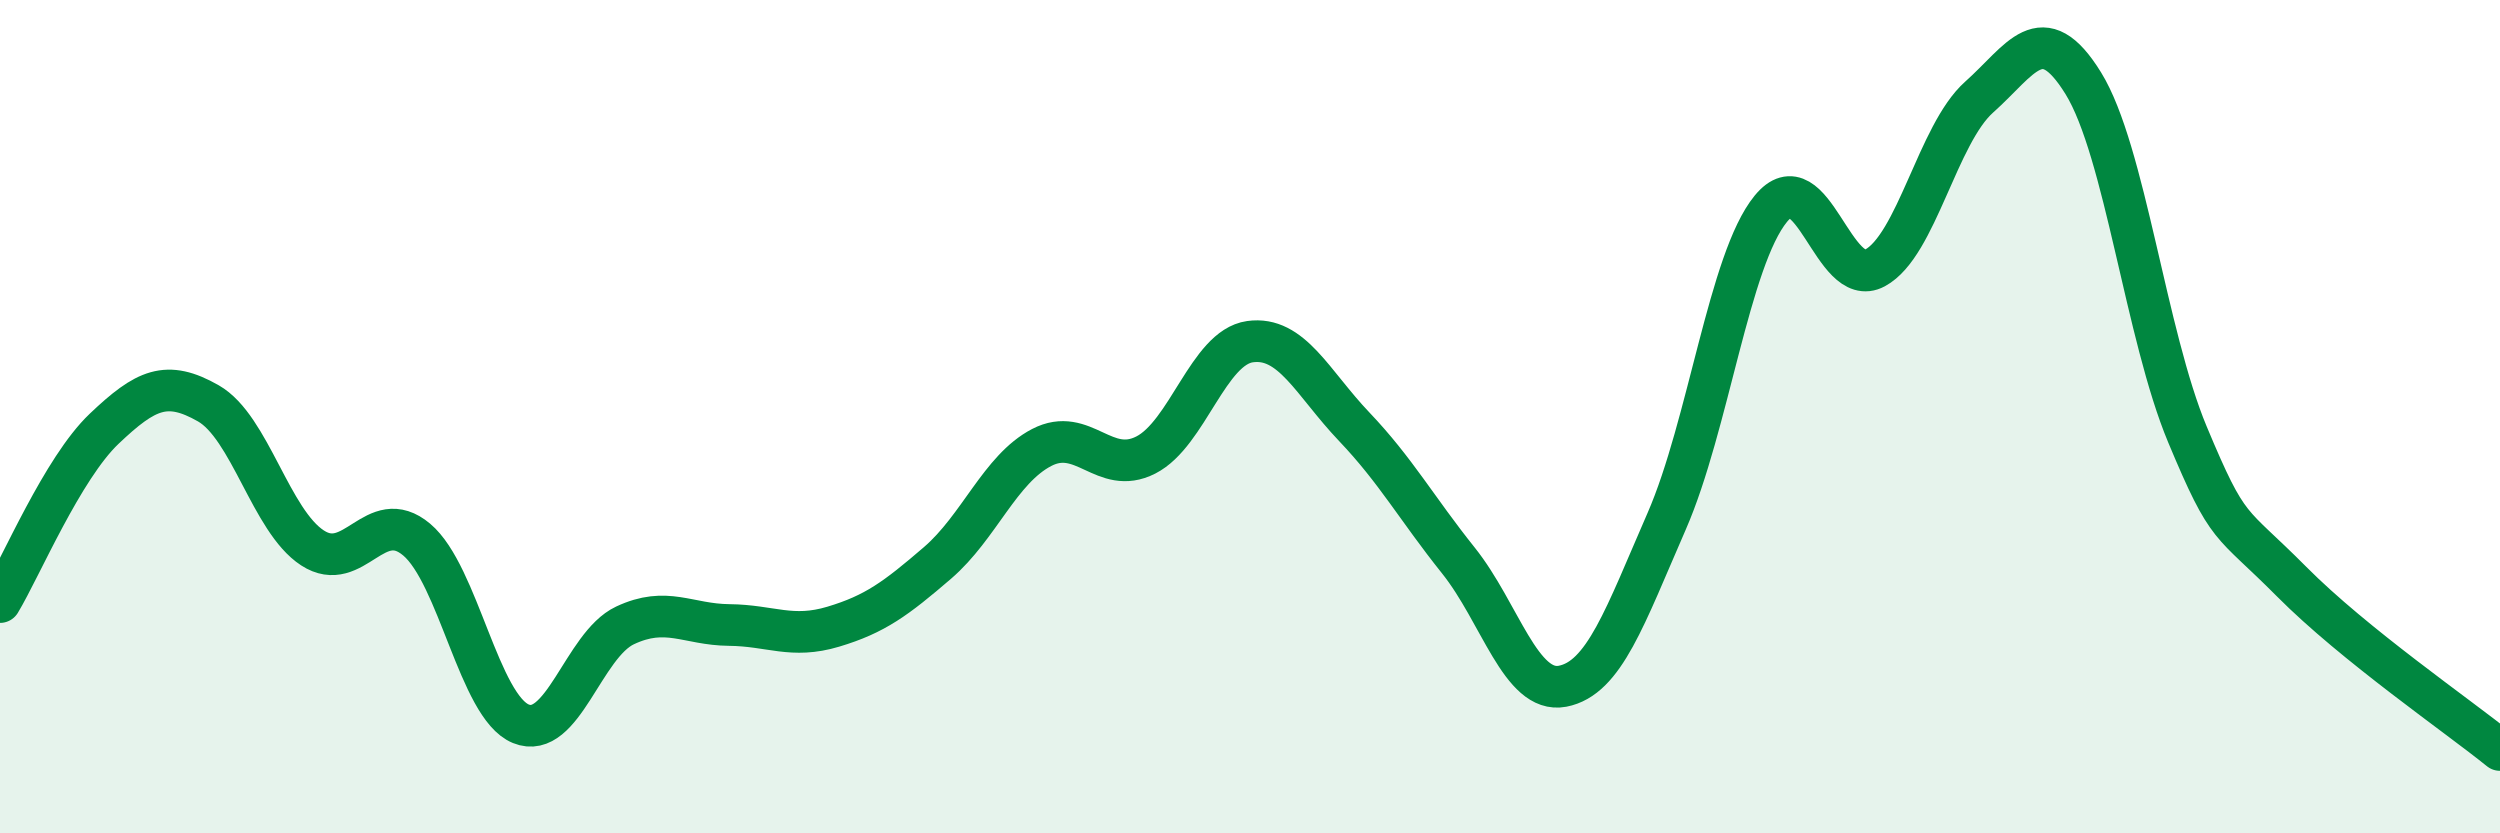 
    <svg width="60" height="20" viewBox="0 0 60 20" xmlns="http://www.w3.org/2000/svg">
      <path
        d="M 0,14.45 C 0.5,13.62 1.5,11.24 2.5,10.29 C 3.5,9.34 4,9.11 5,9.68 C 6,10.25 6.5,12.5 7.5,13.15 C 8.5,13.8 9,12.11 10,12.95 C 11,13.79 11.5,16.96 12.5,17.37 C 13.5,17.78 14,15.48 15,15.01 C 16,14.54 16.5,14.99 17.5,15 C 18.5,15.01 19,15.34 20,15.04 C 21,14.74 21.5,14.37 22.5,13.51 C 23.5,12.65 24,11.26 25,10.74 C 26,10.22 26.5,11.43 27.5,10.92 C 28.5,10.41 29,8.34 30,8.2 C 31,8.06 31.5,9.19 32.5,10.24 C 33.5,11.29 34,12.2 35,13.45 C 36,14.7 36.5,16.66 37.5,16.47 C 38.5,16.28 39,14.8 40,12.51 C 41,10.22 41.5,6.23 42.5,5.01 C 43.5,3.79 44,6.97 45,6.43 C 46,5.89 46.5,3.22 47.5,2.33 C 48.5,1.44 49,0.38 50,2 C 51,3.62 51.5,8.04 52.5,10.43 C 53.5,12.82 53.5,12.45 55,13.96 C 56.5,15.47 59,17.19 60,18L60 20L0 20Z"
        fill="#008740"
        opacity="0.1"
        stroke-linecap="round"
        stroke-linejoin="round"
      />
      <path
        d="M 0,14.45 C 0.5,13.62 1.5,11.24 2.5,10.29 C 3.5,9.34 4,9.11 5,9.68 C 6,10.25 6.5,12.5 7.5,13.15 C 8.5,13.8 9,12.11 10,12.95 C 11,13.79 11.5,16.96 12.5,17.37 C 13.5,17.78 14,15.48 15,15.01 C 16,14.54 16.5,14.99 17.5,15 C 18.5,15.01 19,15.34 20,15.04 C 21,14.74 21.5,14.37 22.5,13.51 C 23.5,12.65 24,11.26 25,10.74 C 26,10.22 26.5,11.43 27.5,10.92 C 28.5,10.41 29,8.34 30,8.2 C 31,8.06 31.5,9.19 32.5,10.24 C 33.5,11.29 34,12.2 35,13.45 C 36,14.7 36.5,16.66 37.5,16.47 C 38.5,16.28 39,14.8 40,12.51 C 41,10.22 41.5,6.23 42.5,5.01 C 43.5,3.79 44,6.97 45,6.43 C 46,5.89 46.5,3.22 47.5,2.33 C 48.5,1.44 49,0.38 50,2 C 51,3.62 51.5,8.04 52.5,10.43 C 53.5,12.82 53.5,12.45 55,13.96 C 56.5,15.47 59,17.19 60,18"
        stroke="#008740"
        stroke-width="1"
        fill="none"
        stroke-linecap="round"
        stroke-linejoin="round"
      />
    </svg>
  